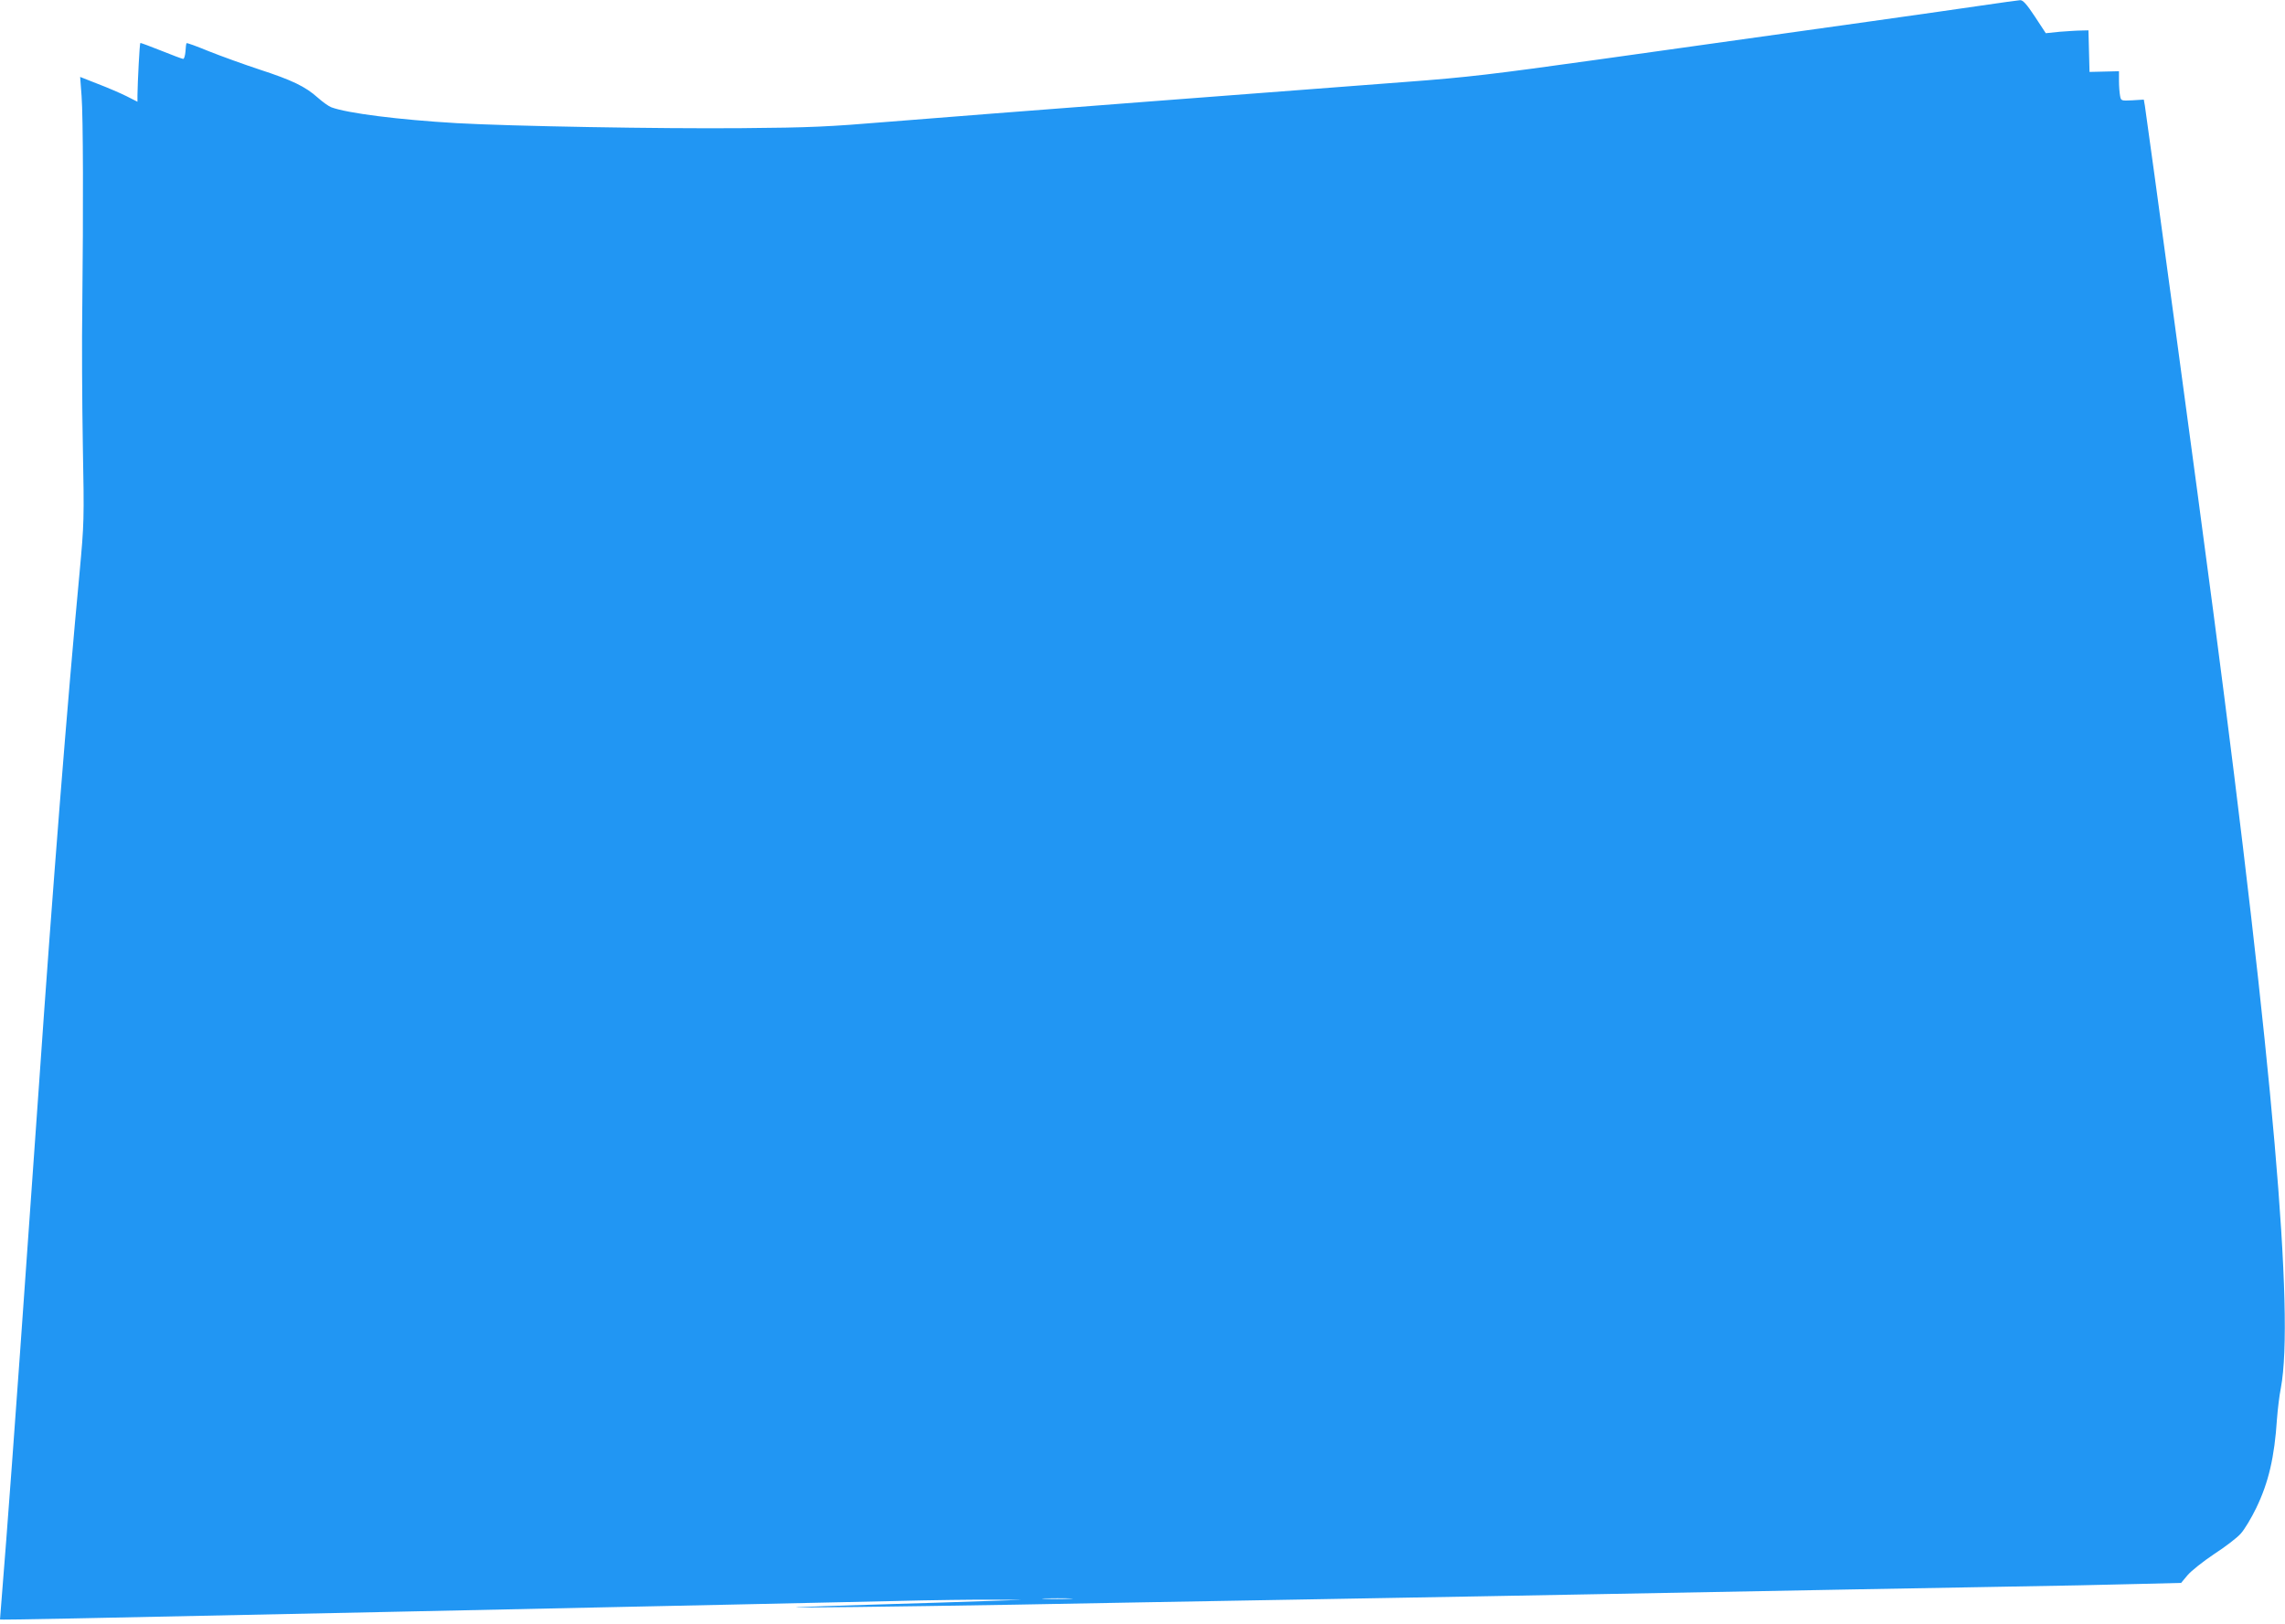 <?xml version="1.0" standalone="no"?>
<!DOCTYPE svg PUBLIC "-//W3C//DTD SVG 20010904//EN"
 "http://www.w3.org/TR/2001/REC-SVG-20010904/DTD/svg10.dtd">
<svg version="1.0" xmlns="http://www.w3.org/2000/svg"
 width="1280pt" height="910pt" viewBox="0 0 1280 910"
 preserveAspectRatio="xMidYMid meet">
<g transform="translate(0,910) scale(0.1,-0.1)"
fill="#2196f3" stroke="none">
<path d="M11100 9069 c-260 -38 -656 -94 -2150 -303 -587 -82 -727 -99 -1075
-125 -220 -17 -875 -67 -1455 -111 -580 -44 -1228 -95 -1440 -112 -338 -28
-439 -33 -825 -36 -458 -4 -1293 11 -1595 28 -328 19 -616 56 -704 89 -16 6
-50 31 -76 54 -69 62 -144 98 -325 157 -88 29 -215 75 -283 102 -68 28 -125
49 -127 46 -2 -2 -5 -23 -6 -46 -2 -23 -7 -42 -13 -42 -5 0 -61 21 -123 46
-63 25 -116 45 -117 43 -4 -4 -15 -216 -16 -292 l0 -37 -61 31 c-34 17 -106
48 -161 69 l-99 39 8 -107 c9 -118 10 -634 4 -1177 -3 -192 -1 -543 3 -780 8
-419 7 -437 -18 -710 -67 -706 -154 -1808 -226 -2850 -73 -1046 -153 -2162
-185 -2573 -19 -243 -35 -443 -35 -445 0 -3 393 5 2150 42 784 17 1650 35
1925 41 275 6 687 15 917 20 229 6 487 9 575 8 l158 -1 -210 -7 c-115 -4 -388
-13 -605 -19 -217 -7 -417 -13 -445 -15 -70 -5 556 3 1215 14 305 6 1057 19
1670 30 613 11 1360 24 1660 30 1282 24 1655 31 2175 40 303 5 659 12 791 16
l242 6 36 43 c20 24 87 77 148 118 62 40 130 92 150 115 21 23 60 88 87 144
69 143 102 284 116 498 4 52 13 131 22 175 76 411 -45 1800 -377 4335 -76 584
-374 2783 -385 2848 l-6 34 -64 -4 c-63 -3 -64 -3 -69 26 -3 16 -6 53 -6 83
l0 54 -82 -2 -83 -2 -3 116 -3 117 -42 -1 c-23 0 -77 -4 -120 -7 l-77 -8 -61
93 c-47 71 -67 93 -83 92 -11 -1 -109 -14 -216 -30z m-5108 -8926 c-40 -2
-103 -2 -140 0 -37 2 -4 3 73 3 77 0 107 -2 67 -3z"/>
</g>
</svg>
